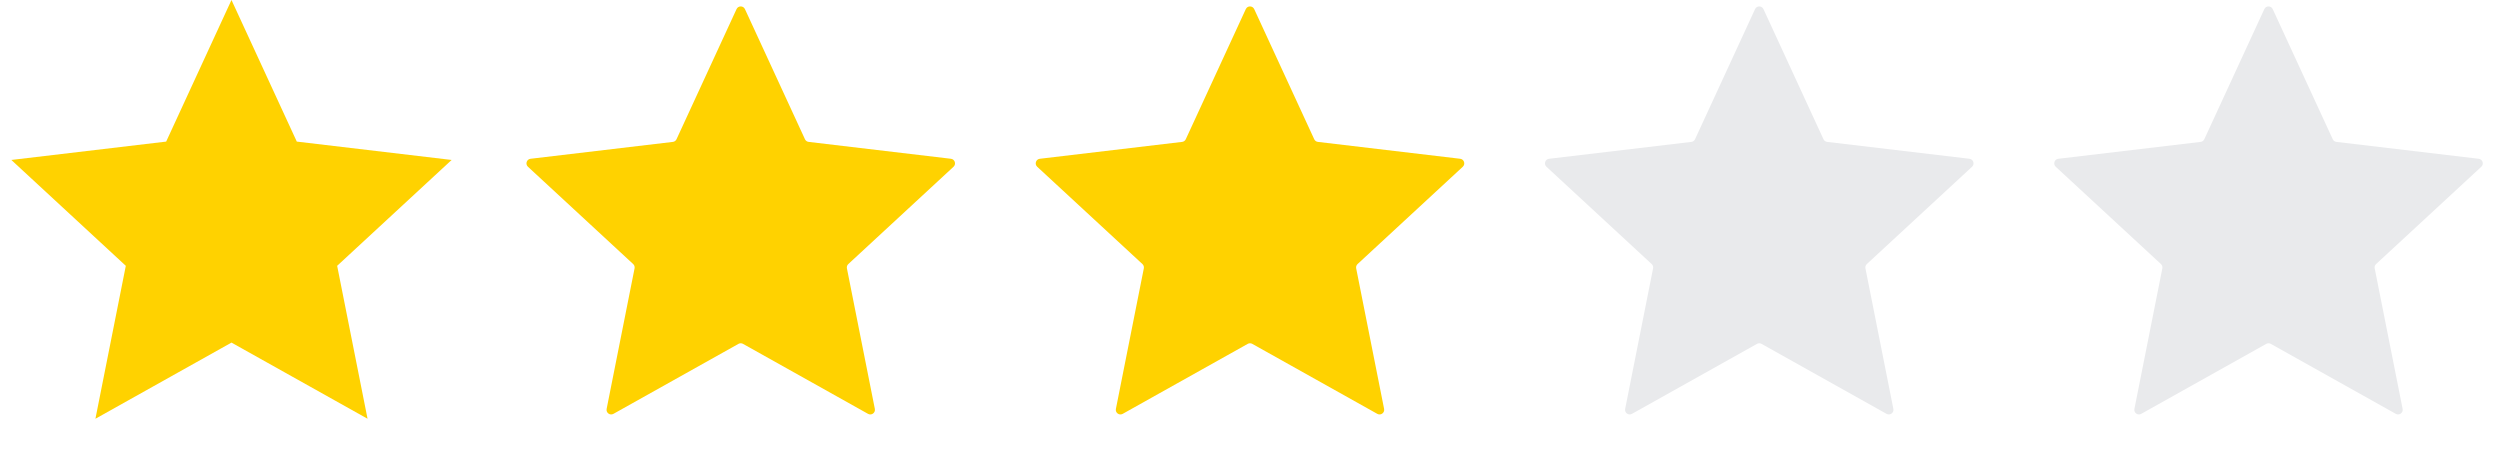 <svg width="540" height="100" viewBox="0 0 540 100" fill="none" xmlns="http://www.w3.org/2000/svg">
<path d="M50 0L64.107 30.584L97.553 34.549L72.825 57.416L79.389 90.451L50 74L20.611 90.451L27.175 57.416L2.447 34.549L35.893 30.584L50 0Z" fill="#FFD200"/>
<path d="M159.092 1.969C159.449 1.194 160.551 1.194 160.908 1.969L173.872 30.075C174.018 30.391 174.317 30.609 174.663 30.649L205.4 34.294C206.247 34.394 206.588 35.442 205.961 36.021L183.236 57.036C182.981 57.273 182.867 57.624 182.934 57.965L188.967 88.324C189.133 89.161 188.242 89.809 187.497 89.392L160.488 74.273C160.185 74.103 159.815 74.103 159.512 74.273L132.503 89.392C131.758 89.809 130.867 89.161 131.033 88.324L137.066 57.965C137.133 57.624 137.019 57.273 136.764 57.036L114.039 36.021C113.412 35.442 113.753 34.394 114.6 34.294L145.337 30.649C145.683 30.609 145.982 30.391 146.128 30.075L159.092 1.969Z" fill="#FFD200"/>
<path d="M269.092 1.969C269.449 1.194 270.551 1.194 270.908 1.969L283.872 30.075C284.018 30.391 284.317 30.609 284.663 30.649L315.4 34.294C316.247 34.394 316.588 35.442 315.961 36.021L293.236 57.036C292.981 57.273 292.867 57.624 292.934 57.965L298.967 88.324C299.133 89.161 298.242 89.809 297.497 89.392L270.488 74.273C270.185 74.103 269.815 74.103 269.512 74.273L242.503 89.392C241.758 89.809 240.867 89.161 241.033 88.324L247.066 57.965C247.133 57.624 247.019 57.273 246.764 57.036L224.039 36.021C223.412 35.442 223.753 34.394 224.6 34.294L255.337 30.649C255.683 30.609 255.982 30.391 256.128 30.075L269.092 1.969Z" fill="#FFD200"/>
<path d="M379.092 1.969C379.449 1.194 380.551 1.194 380.908 1.969L393.872 30.075C394.018 30.391 394.317 30.609 394.663 30.649L425.4 34.294C426.247 34.394 426.588 35.442 425.961 36.021L403.236 57.036C402.981 57.273 402.867 57.624 402.934 57.965L408.967 88.324C409.133 89.161 408.242 89.809 407.497 89.392L380.488 74.273C380.185 74.103 379.815 74.103 379.512 74.273L352.503 89.392C351.758 89.809 350.867 89.161 351.033 88.324L357.066 57.965C357.133 57.624 357.019 57.273 356.764 57.036L334.039 36.021C333.412 35.442 333.753 34.394 334.6 34.294L365.337 30.649C365.683 30.609 365.982 30.391 366.128 30.075L379.092 1.969Z" fill="#E9EAEC"/>
<path d="M489.092 1.969C489.449 1.194 490.551 1.194 490.908 1.969L503.872 30.075C504.018 30.391 504.317 30.609 504.663 30.649L535.4 34.294C536.247 34.394 536.588 35.442 535.961 36.021L513.236 57.036C512.981 57.273 512.867 57.624 512.934 57.965L518.967 88.324C519.133 89.161 518.242 89.809 517.497 89.392L490.488 74.273C490.185 74.103 489.815 74.103 489.512 74.273L462.503 89.392C461.758 89.809 460.867 89.161 461.033 88.324L467.066 57.965C467.133 57.624 467.019 57.273 466.764 57.036L444.039 36.021C443.412 35.442 443.753 34.394 444.6 34.294L475.337 30.649C475.683 30.609 475.982 30.391 476.128 30.075L489.092 1.969Z" fill="#E9EAEC"/>
</svg>

